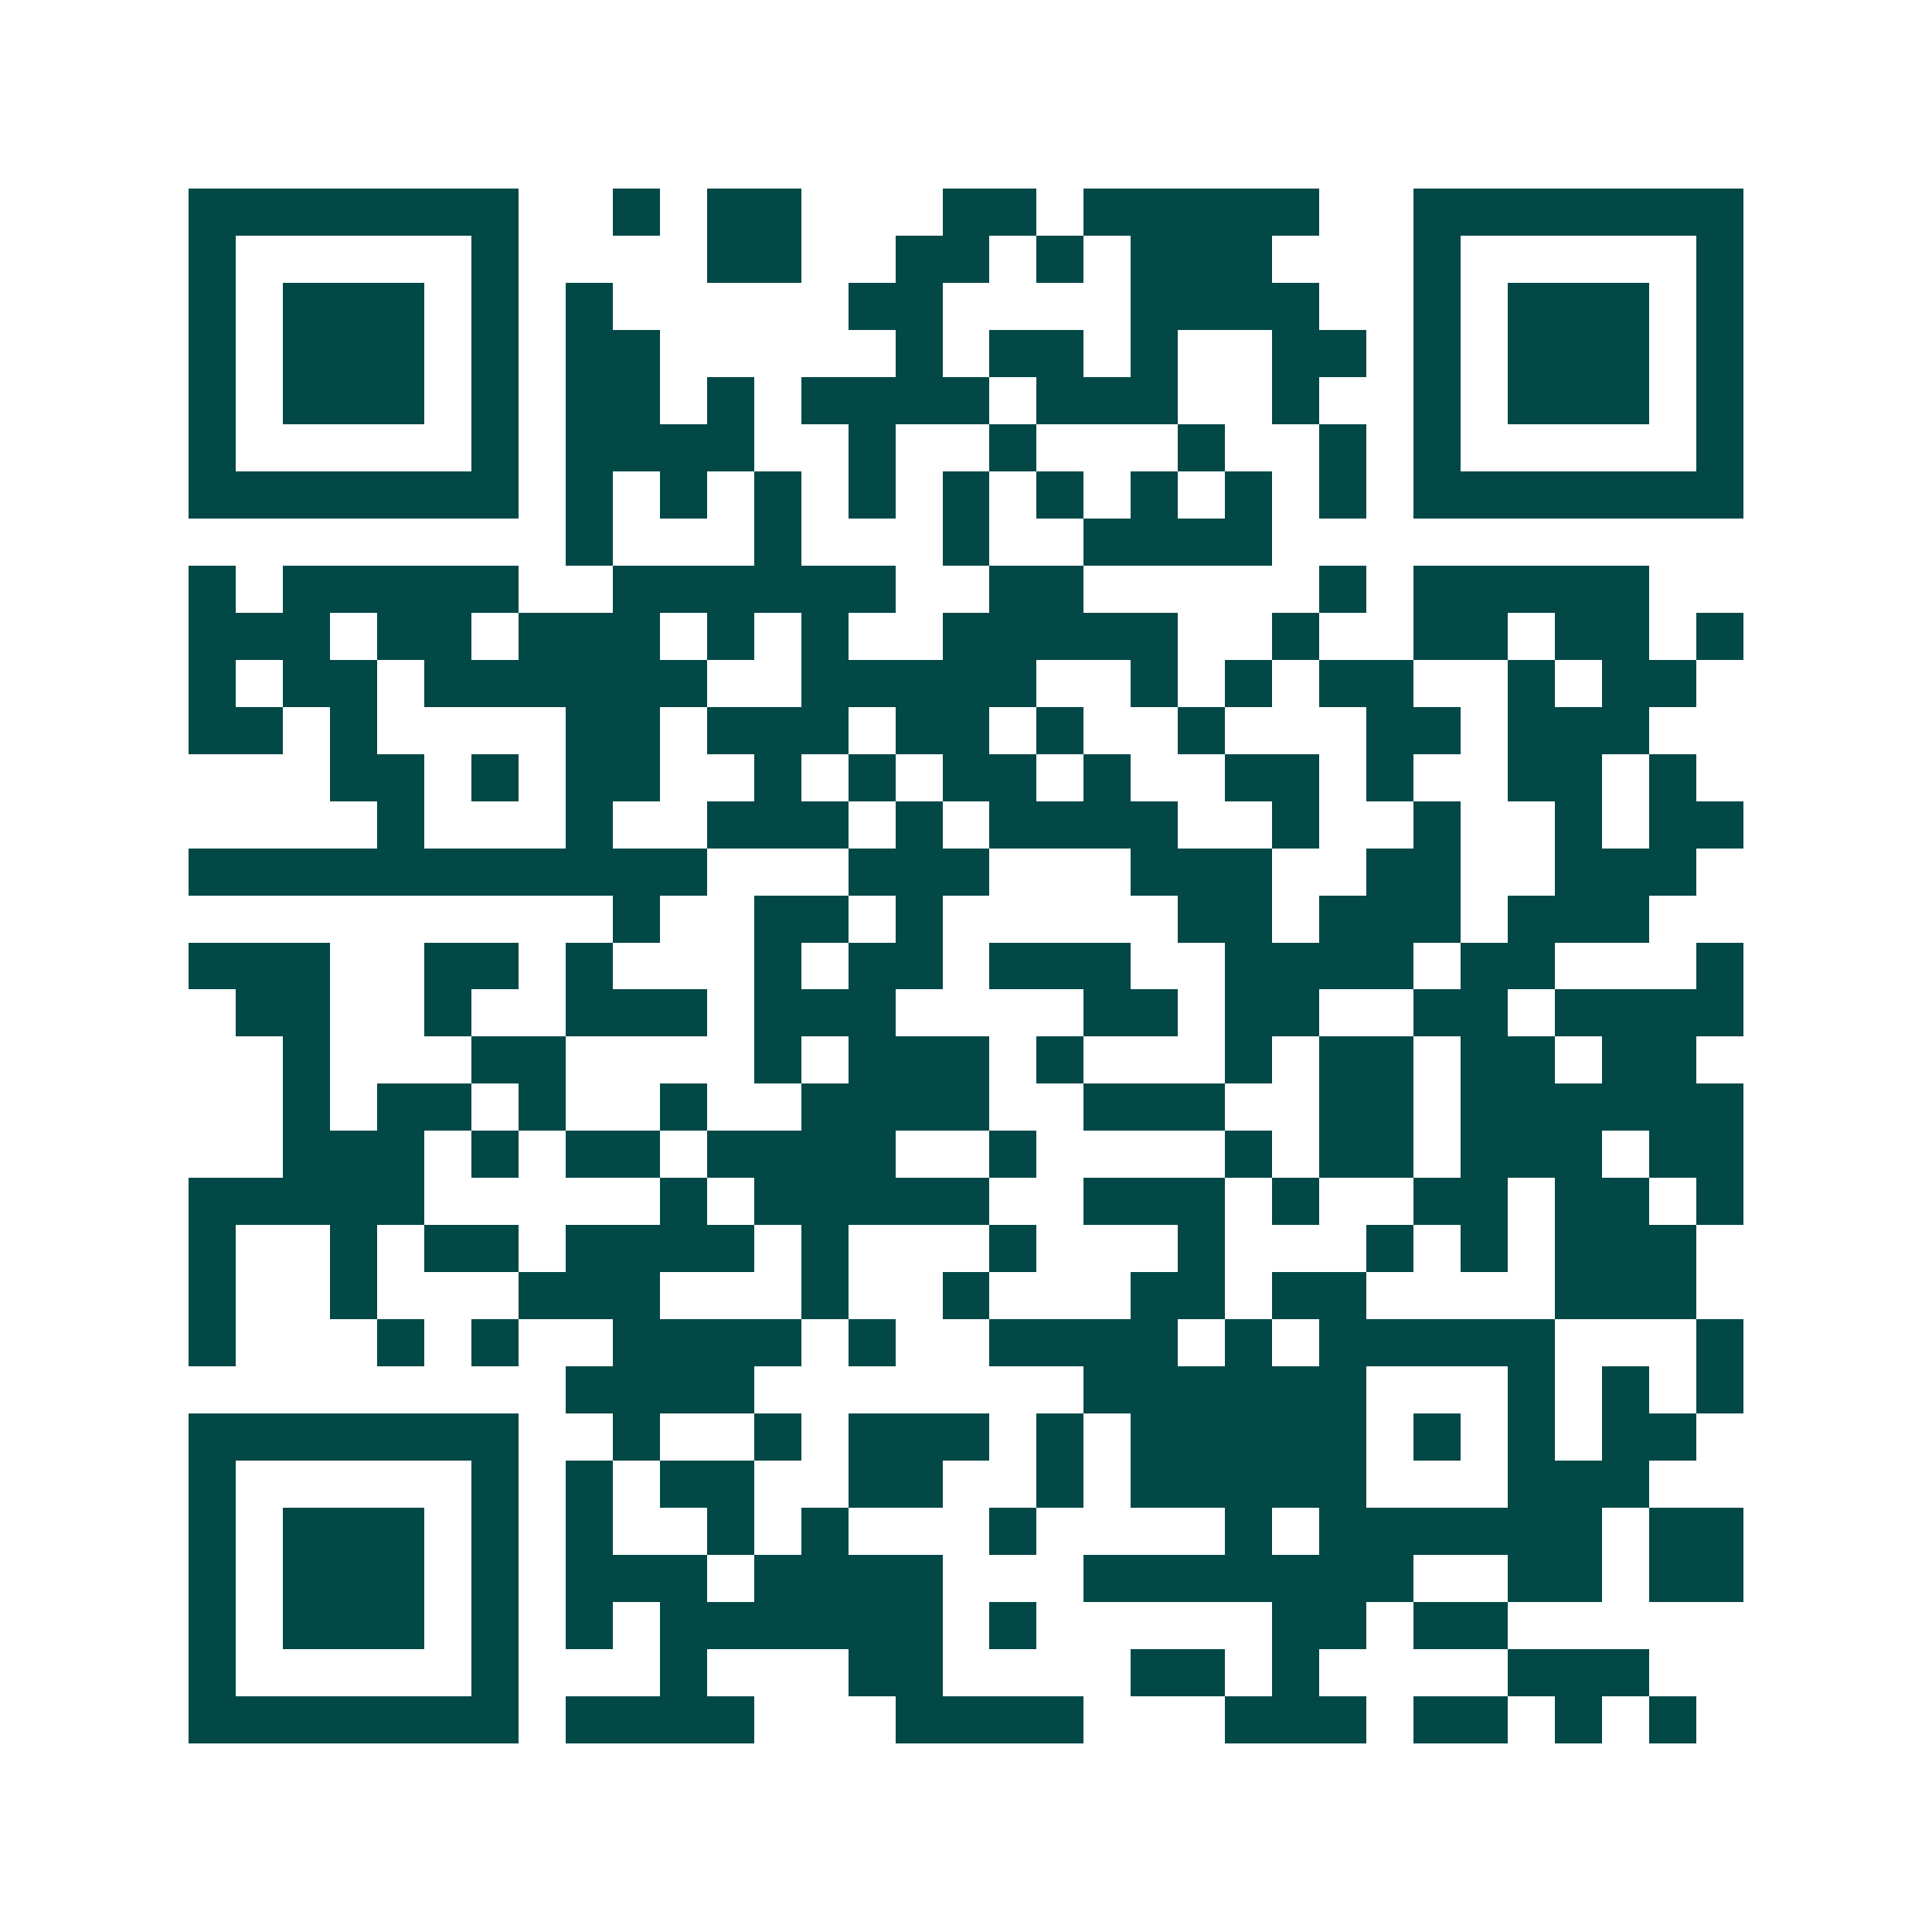 <svg xmlns="http://www.w3.org/2000/svg" width="200" height="200" viewBox="0 0 41 41" shape-rendering="crispEdges"><path fill="#ffffff" d="M0 0h41v41H0z"/><path stroke="#014847" d="M4 4.5h7m2 0h1m1 0h2m3 0h2m1 0h5m2 0h7M4 5.5h1m5 0h1m4 0h2m2 0h2m1 0h1m1 0h3m3 0h1m5 0h1M4 6.5h1m1 0h3m1 0h1m1 0h1m5 0h2m4 0h4m2 0h1m1 0h3m1 0h1M4 7.5h1m1 0h3m1 0h1m1 0h2m5 0h1m1 0h2m1 0h1m2 0h2m1 0h1m1 0h3m1 0h1M4 8.5h1m1 0h3m1 0h1m1 0h2m1 0h1m1 0h4m1 0h3m2 0h1m2 0h1m1 0h3m1 0h1M4 9.5h1m5 0h1m1 0h4m2 0h1m2 0h1m3 0h1m2 0h1m1 0h1m5 0h1M4 10.5h7m1 0h1m1 0h1m1 0h1m1 0h1m1 0h1m1 0h1m1 0h1m1 0h1m1 0h1m1 0h7M12 11.5h1m3 0h1m3 0h1m2 0h4M4 12.5h1m1 0h5m2 0h6m2 0h2m5 0h1m1 0h5M4 13.5h3m1 0h2m1 0h3m1 0h1m1 0h1m2 0h5m2 0h1m2 0h2m1 0h2m1 0h1M4 14.5h1m1 0h2m1 0h6m2 0h5m2 0h1m1 0h1m1 0h2m2 0h1m1 0h2M4 15.5h2m1 0h1m4 0h2m1 0h3m1 0h2m1 0h1m2 0h1m3 0h2m1 0h3M7 16.5h2m1 0h1m1 0h2m2 0h1m1 0h1m1 0h2m1 0h1m2 0h2m1 0h1m2 0h2m1 0h1M8 17.5h1m3 0h1m2 0h3m1 0h1m1 0h4m2 0h1m2 0h1m2 0h1m1 0h2M4 18.5h11m3 0h3m3 0h3m2 0h2m2 0h3M13 19.5h1m2 0h2m1 0h1m5 0h2m1 0h3m1 0h3M4 20.5h3m2 0h2m1 0h1m3 0h1m1 0h2m1 0h3m2 0h4m1 0h2m3 0h1M5 21.5h2m2 0h1m2 0h3m1 0h3m4 0h2m1 0h2m2 0h2m1 0h4M6 22.5h1m3 0h2m4 0h1m1 0h3m1 0h1m3 0h1m1 0h2m1 0h2m1 0h2M6 23.5h1m1 0h2m1 0h1m2 0h1m2 0h4m2 0h3m2 0h2m1 0h6M6 24.5h3m1 0h1m1 0h2m1 0h4m2 0h1m4 0h1m1 0h2m1 0h3m1 0h2M4 25.5h5m5 0h1m1 0h5m2 0h3m1 0h1m2 0h2m1 0h2m1 0h1M4 26.5h1m2 0h1m1 0h2m1 0h4m1 0h1m3 0h1m3 0h1m3 0h1m1 0h1m1 0h3M4 27.5h1m2 0h1m3 0h3m3 0h1m2 0h1m3 0h2m1 0h2m4 0h3M4 28.5h1m3 0h1m1 0h1m2 0h4m1 0h1m2 0h4m1 0h1m1 0h5m3 0h1M12 29.5h4m7 0h6m3 0h1m1 0h1m1 0h1M4 30.5h7m2 0h1m2 0h1m1 0h3m1 0h1m1 0h5m1 0h1m1 0h1m1 0h2M4 31.5h1m5 0h1m1 0h1m1 0h2m2 0h2m2 0h1m1 0h5m3 0h3M4 32.5h1m1 0h3m1 0h1m1 0h1m2 0h1m1 0h1m3 0h1m4 0h1m1 0h6m1 0h2M4 33.5h1m1 0h3m1 0h1m1 0h3m1 0h4m3 0h7m2 0h2m1 0h2M4 34.5h1m1 0h3m1 0h1m1 0h1m1 0h6m1 0h1m5 0h2m1 0h2M4 35.5h1m5 0h1m3 0h1m3 0h2m4 0h2m1 0h1m4 0h3M4 36.5h7m1 0h4m3 0h4m3 0h3m1 0h2m1 0h1m1 0h1"/></svg>
